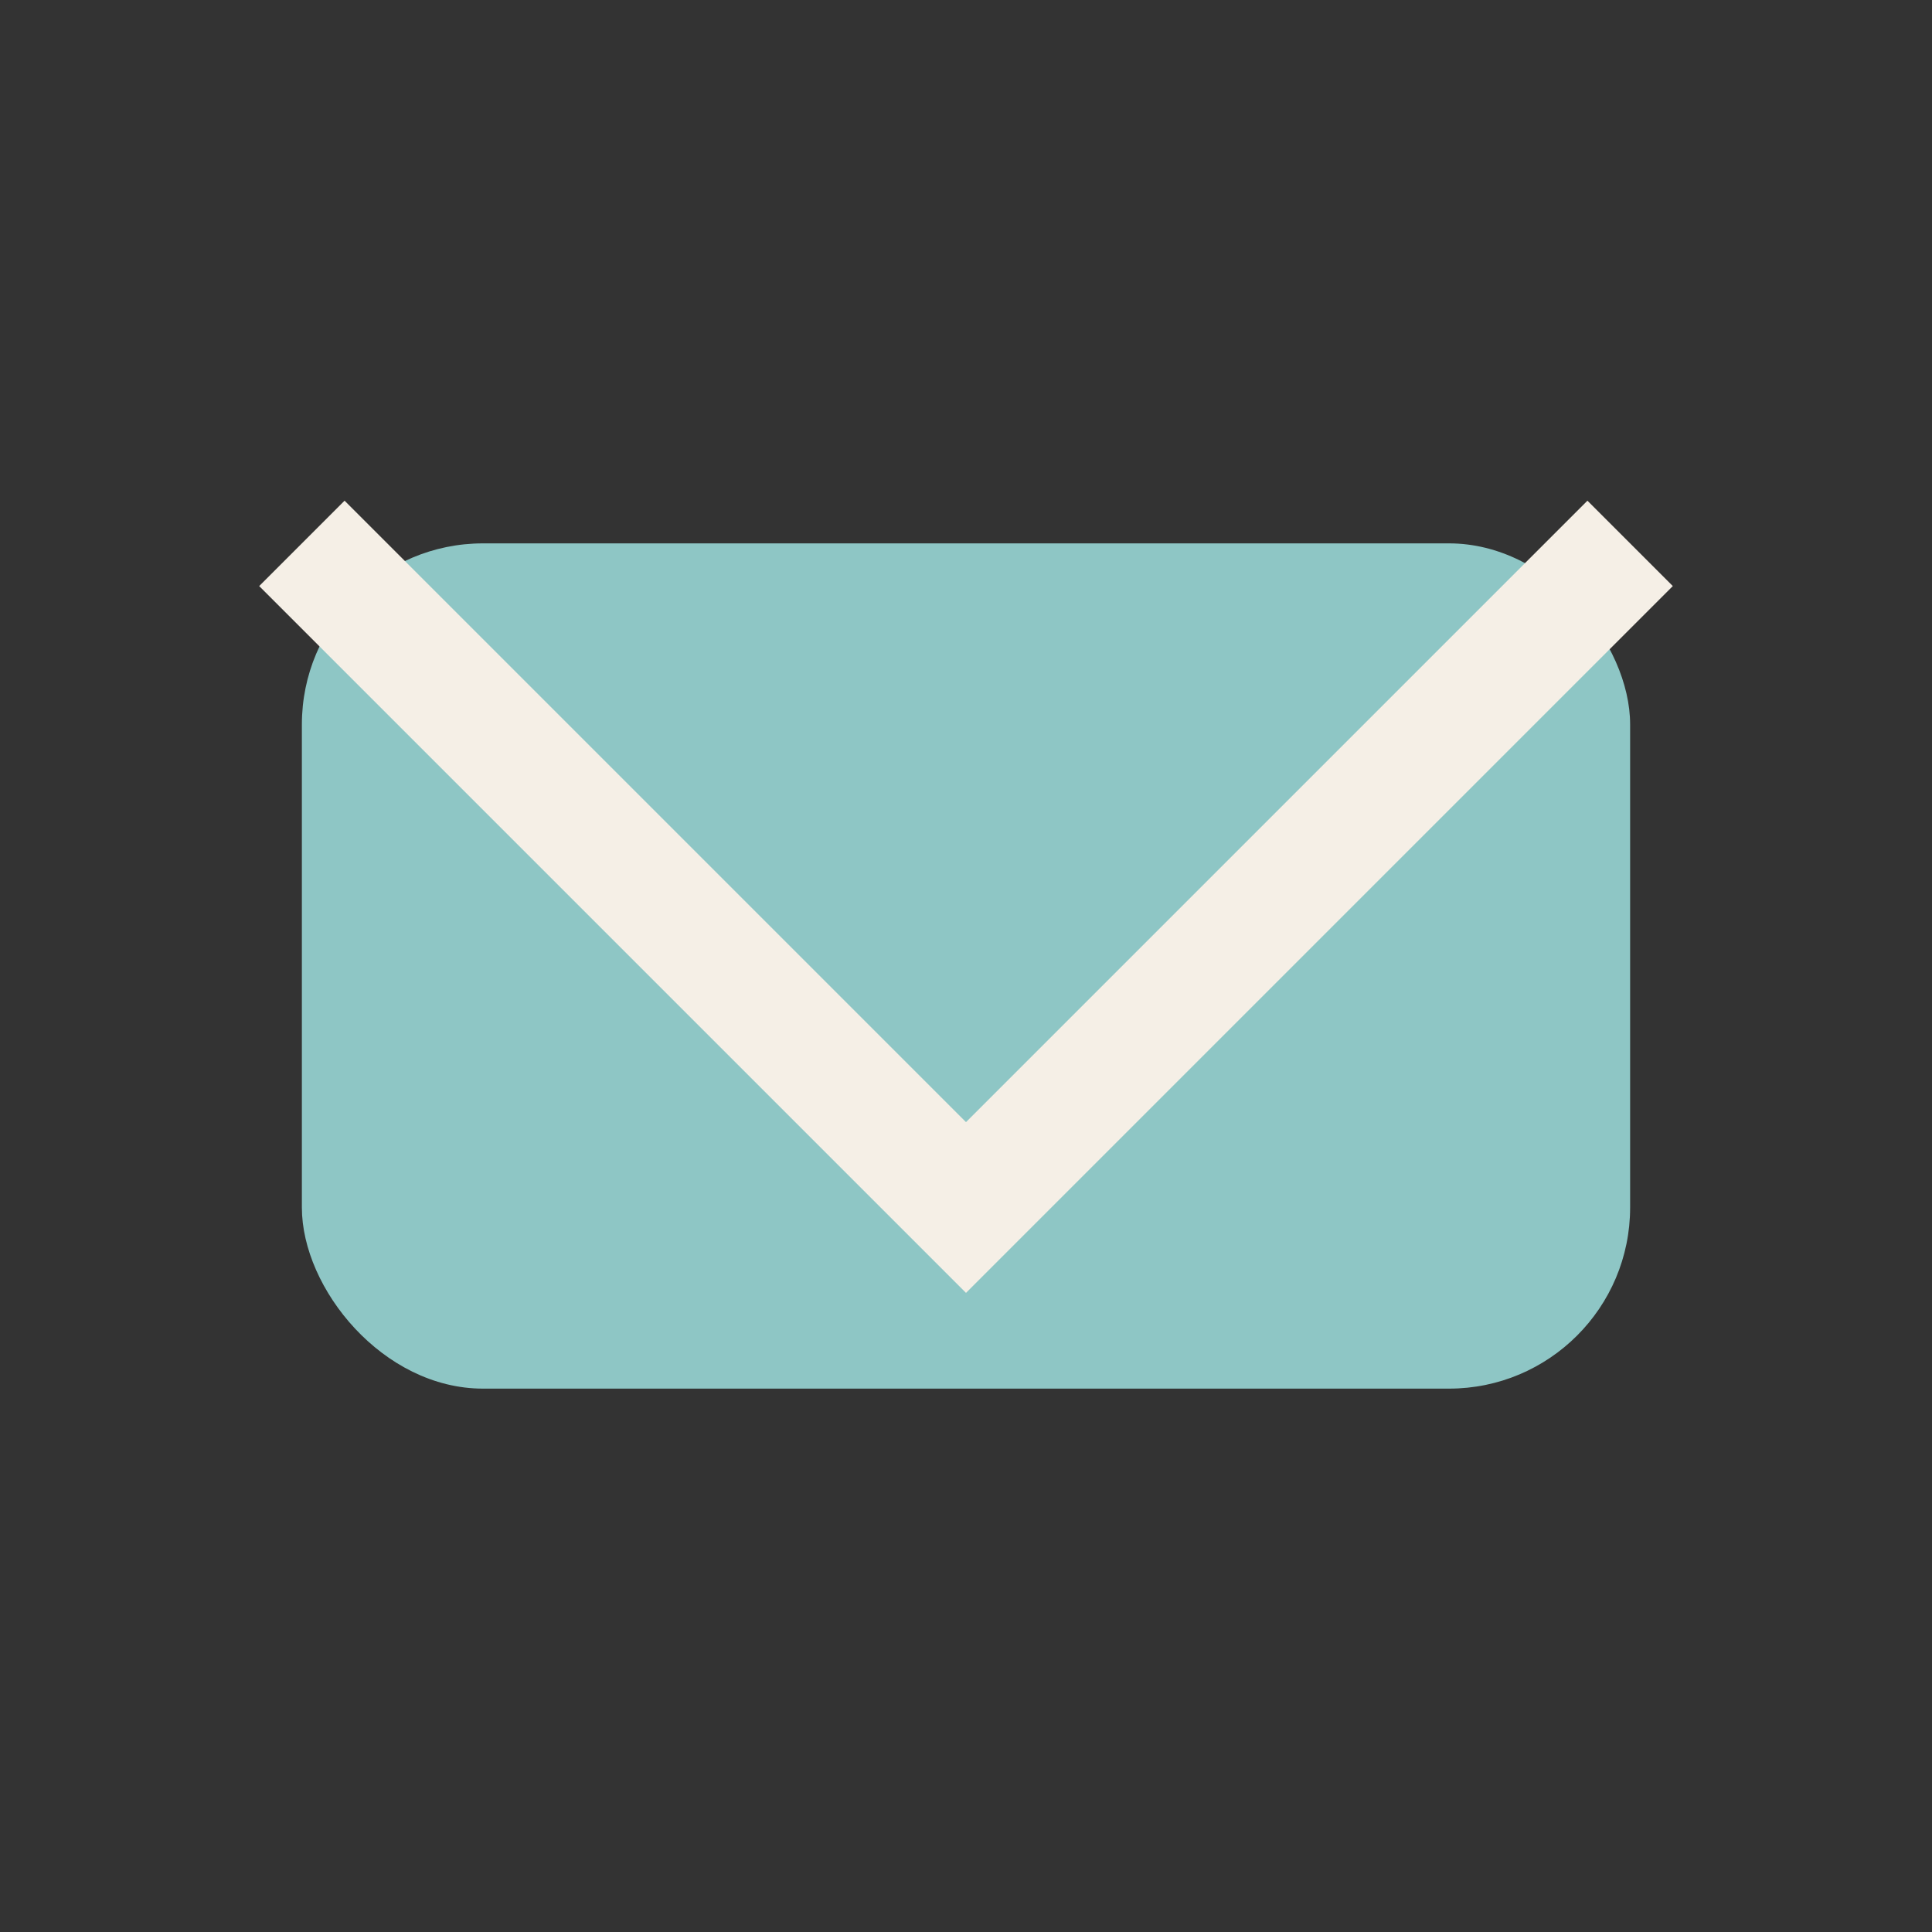 <?xml version="1.0" encoding="UTF-8"?>
<svg xmlns="http://www.w3.org/2000/svg" width="32" height="32" viewBox="0 0 32 32"><rect x="0" y="0" width="32" height="32" fill="#333333" stroke="none"/><rect x="5" y="9" width="22" height="14" rx="3" fill="#8EC6C5"/><polyline points="5,9 16,20 27,9" stroke="#F5EFE6" stroke-width="2" fill="none"/></svg>